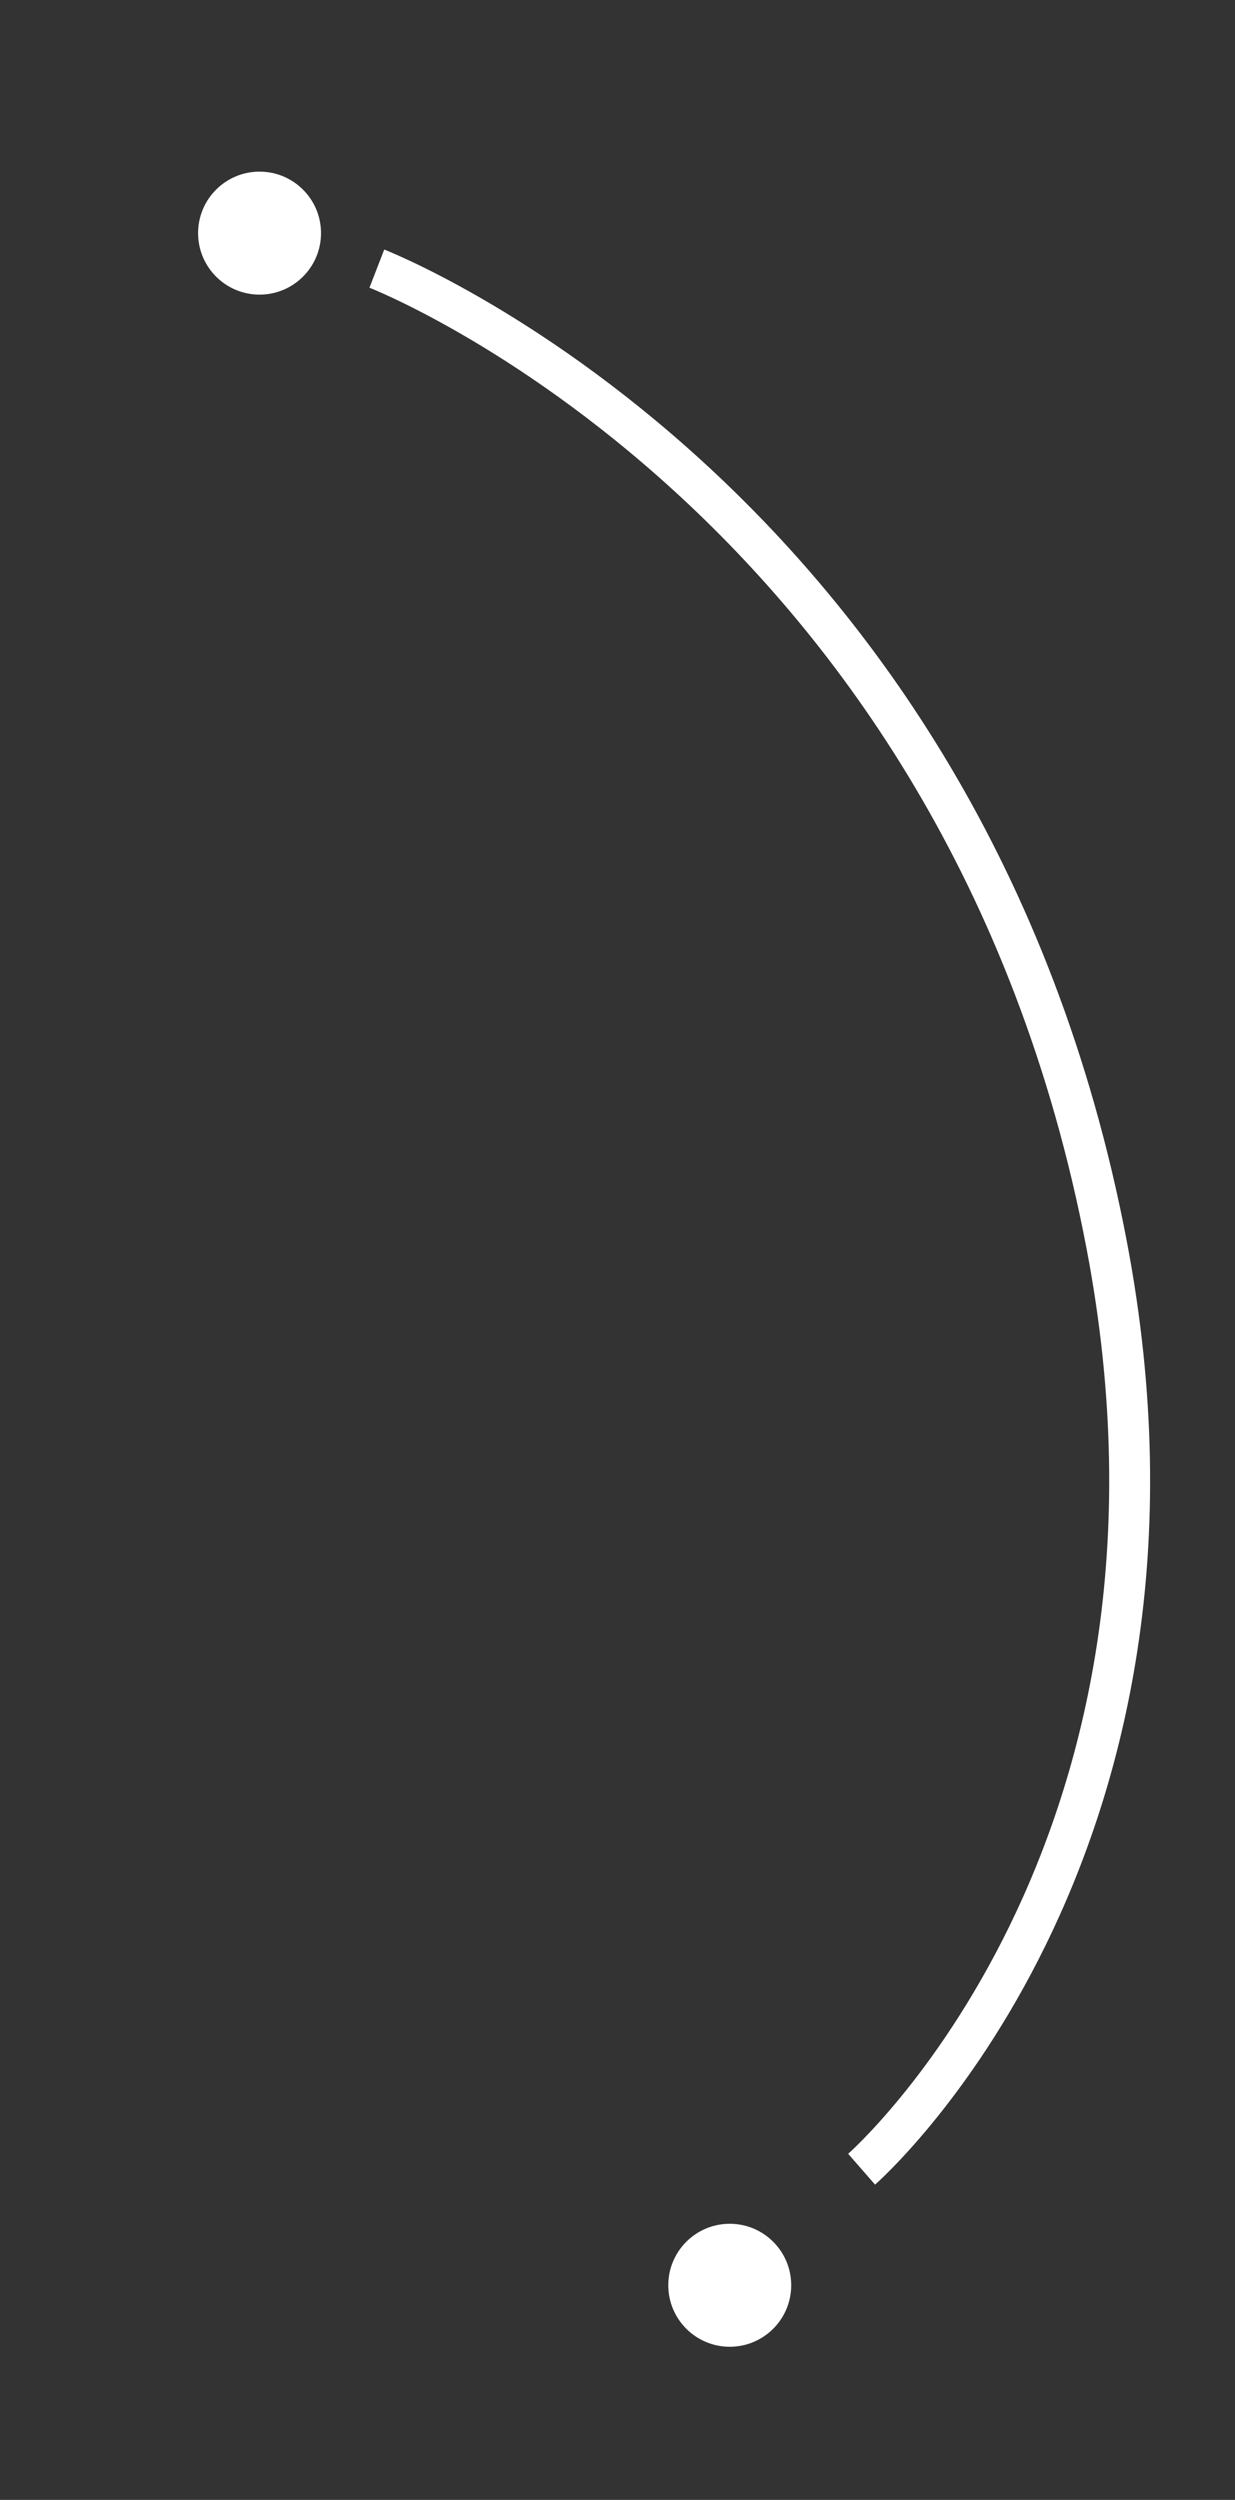 <?xml version="1.0" encoding="UTF-8"?> <!-- Generator: Adobe Illustrator 25.2.1, SVG Export Plug-In . SVG Version: 6.00 Build 0) --> <svg xmlns="http://www.w3.org/2000/svg" xmlns:xlink="http://www.w3.org/1999/xlink" x="0px" y="0px" viewBox="0 0 85.6 173.18" style="enable-background:new 0 0 85.6 173.18;" xml:space="preserve"><rect x="0" y="0" width="85.6" height="173.18" fill="#333333" stroke="none"/> <style type="text/css"> .st0{display:none;} .st1{display:inline;fill:#C7F3FC;} .st2{display:inline;} .st3{fill:#FAF1A2;} .st4{display:inline;fill:#FAF1A2;} .st5{display:inline;fill:#FAF1A2;stroke:#FAF1A2;stroke-miterlimit:10;} .st6{clip-path:url(#SVGID_8_);fill:none;stroke:#8FE7F5;stroke-width:2.835;stroke-miterlimit:10;} .st7{display:inline;fill:#8FE7F5;} .st8{clip-path:url(#SVGID_20_);fill:none;stroke:#8FE7F5;stroke-width:2.835;stroke-miterlimit:10;} .st9{fill:#8FE7F5;} .st10{fill:none;stroke:#8FE7F5;stroke-width:2.835;stroke-miterlimit:10;} .st11{fill:#D8D085;} .st12{fill:none;stroke:#FAF1A2;stroke-width:5.669;stroke-miterlimit:10;} .st13{clip-path:url(#SVGID_22_);} .st14{fill:#D8D57B;} .st15{fill:none;} .st16{fill:none;stroke:#FAF1A2;stroke-width:7.087;stroke-miterlimit:10;} .st17{fill:none;stroke:#FAF1A2;stroke-width:3.685;stroke-miterlimit:10;} .st18{clip-path:url(#SVGID_24_);} .st19{fill:#7A8B48;stroke:#7A8B48;stroke-width:2;stroke-miterlimit:10;} .st20{fill:#D8D57C;} .st21{fill:#CAC774;} .st22{fill:#EBE790;} .st23{fill:#1D1D1B;} .st24{fill:#FFFFFF;} .st25{fill:#728141;} .st26{clip-path:url(#SVGID_28_);fill:#647138;} .st27{fill:#5A3721;} .st28{fill:#945832;} .st29{fill:#041400;} .st30{fill:#293B1E;} .st31{fill:#718C35;} .st32{fill:#88A13E;} .st33{fill:#A9BA7B;} .st34{fill:#829C4C;} .st35{fill:#708C34;} .st36{fill:#AABA7B;} .st37{fill:#4D6229;} .st38{fill:#766EFF;} .st39{fill:#C1C0FD;} .st40{opacity:0.63;clip-path:url(#SVGID_30_);fill:#5C5C5B;} .st41{opacity:0.43;clip-path:url(#SVGID_30_);fill:#E5E5E5;} .st42{opacity:0.47;fill:#1D1D1B;} .st43{clip-path:url(#SVGID_32_);} .st44{clip-path:url(#SVGID_34_);} .st45{clip-path:url(#SVGID_36_);} .st46{clip-path:url(#SVGID_38_);} .st47{clip-path:url(#SVGID_40_);} .st48{fill:none;stroke:#FFFFFF;stroke-width:2.835;stroke-miterlimit:10;} .st49{fill:#8FE7F5;stroke:#8FE7F5;stroke-width:0.425;stroke-miterlimit:10;} .st50{fill:#8FE7F5;stroke:#8FE7F5;stroke-width:0.567;stroke-miterlimit:10;} .st51{fill:#8FE7F5;stroke:#8FE7F5;stroke-width:0.709;stroke-miterlimit:10;} .st52{fill:#8FE7F5;stroke:#8FE7F5;stroke-width:0.142;stroke-miterlimit:10;} .st53{fill:none;stroke:#FAF1A2;stroke-width:3.969;stroke-miterlimit:10;} .st54{fill:#7A8B48;} .st55{clip-path:url(#SVGID_54_);} .st56{fill:#8FE7F5;stroke:#8FE7F5;stroke-width:0.283;stroke-miterlimit:10;} .st57{fill:#8FE7F5;stroke:#8FE7F5;stroke-width:0.227;stroke-miterlimit:10;} .st58{clip-path:url(#SVGID_56_);} .st59{fill:#EFFFE8;} .st60{fill:none;stroke:#1D1D1B;stroke-width:0.425;stroke-miterlimit:10;} .st61{clip-path:url(#SVGID_62_);fill:none;stroke:#8FE7F5;stroke-width:2.835;stroke-miterlimit:10;} .st62{clip-path:url(#SVGID_62_);fill:#8FE7F5;} .st63{clip-path:url(#SVGID_62_);} .st64{clip-path:url(#SVGID_62_);fill:none;} .st65{clip-path:url(#SVGID_62_);fill:#8FE7F5;stroke:#8FE7F5;stroke-width:0.425;stroke-miterlimit:10;} .st66{clip-path:url(#SVGID_62_);fill:#8FE7F5;stroke:#8FE7F5;stroke-width:0.51;stroke-miterlimit:10;} .st67{clip-path:url(#SVGID_64_);fill:#8FE7F5;} .st68{clip-path:url(#SVGID_64_);} .st69{fill:#7A8B48;stroke:#7A8B48;stroke-width:0.85;stroke-miterlimit:10;} .st70{clip-path:url(#SVGID_66_);fill:#647138;} .st71{opacity:0.63;clip-path:url(#SVGID_68_);fill:#5C5C5B;} .st72{opacity:0.43;clip-path:url(#SVGID_68_);fill:#E5E5E5;} .st73{clip-path:url(#SVGID_70_);} .st74{fill:none;stroke:#FAF1A2;stroke-width:4.252;stroke-miterlimit:10;} .st75{clip-path:url(#SVGID_72_);} .st76{clip-path:url(#SVGID_74_);} </style> <g id="Слой_2" class="st0"> </g> <g id="Слой_1"> <g> <path class="st48" d="M26.12,18.61c0,0,40.68,15.77,50.58,67.6c8.06,42.21-16.98,64.06-16.98,64.06"></path> <circle class="st24" cx="50.58" cy="158.31" r="4.26"></circle> <circle class="st24" cx="17.99" cy="16.15" r="4.26"></circle> </g> </g> </svg> 